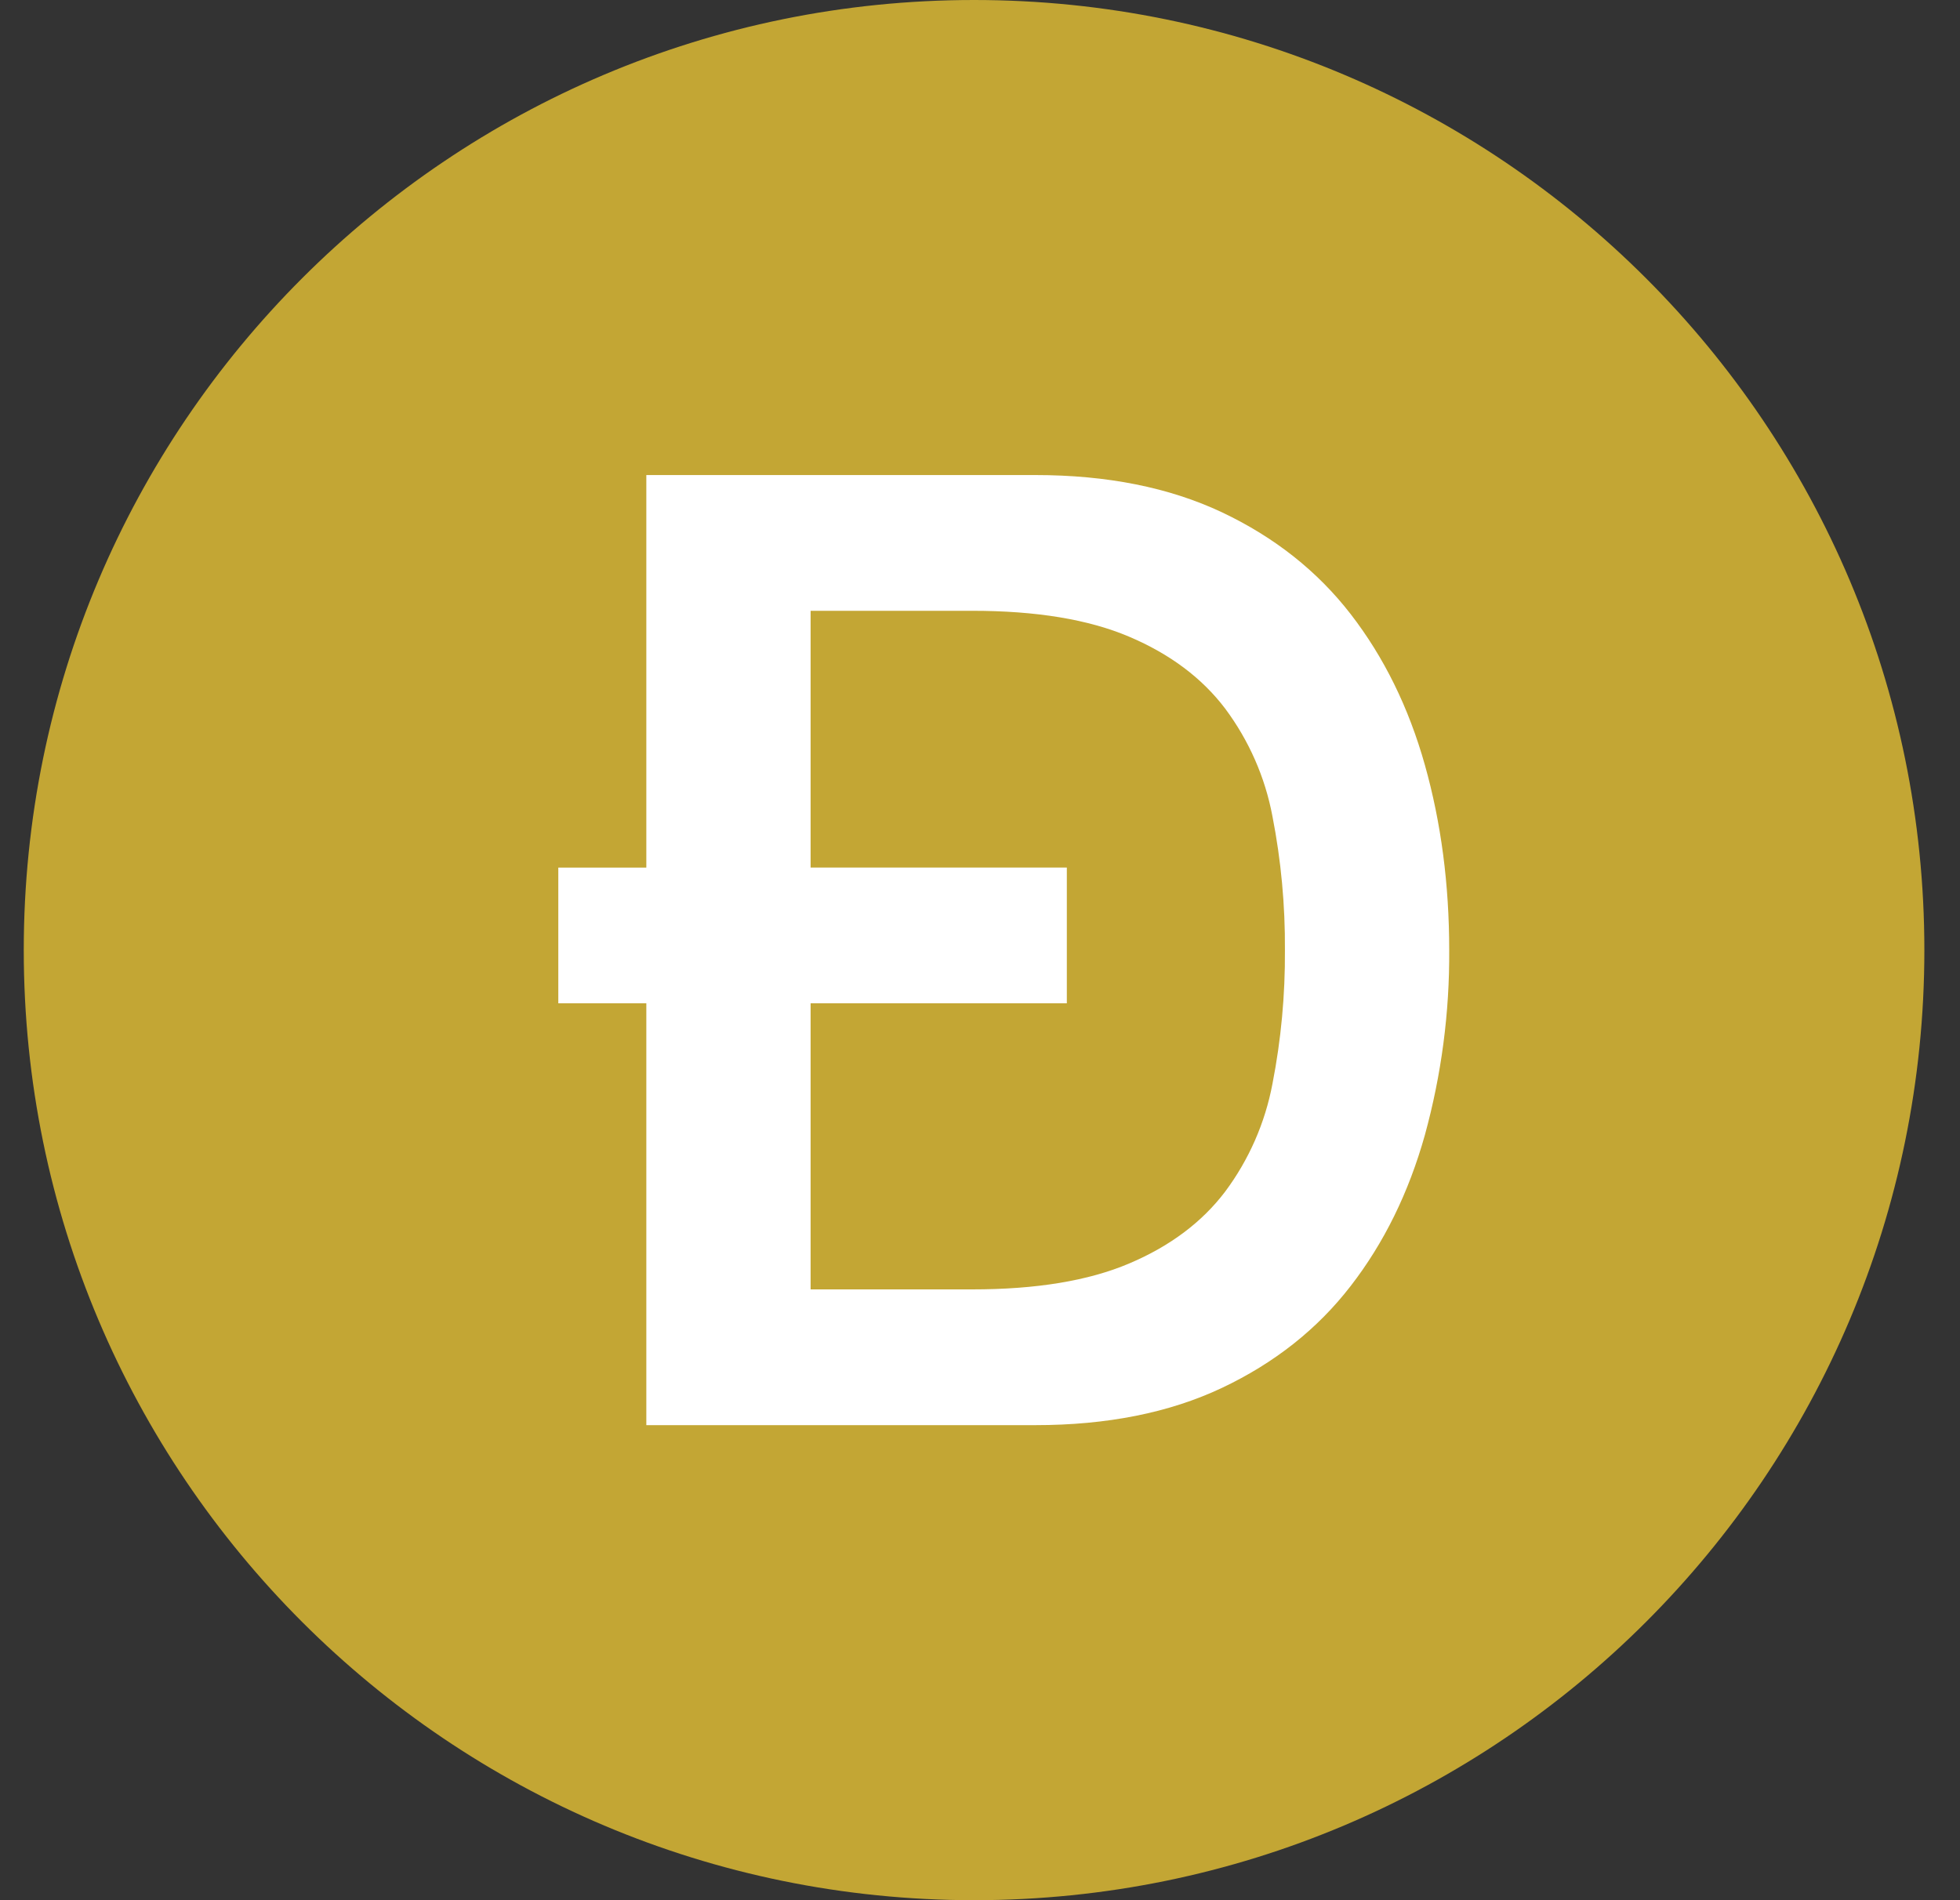 <svg width="33" height="32" viewBox="0 0 33 32" fill="none" xmlns="http://www.w3.org/2000/svg">
<rect x="0" y="0" width="33" height="32" fill="#333333" stroke="none"/>
<g clip-path="url(#clip0_146_6377)">
<path d="M16.4 32C25.237 32 32.4 24.837 32.4 16C32.4 7.163 25.237 0 16.4 0C7.564 0 0.4 7.163 0.4 16C0.4 24.837 7.564 32 16.4 32Z" fill="#C3A634"/>
<path fill-rule="evenodd" clip-rule="evenodd" d="M13.648 14.61H17.962V16.896H13.648V21.714H16.369C17.446 21.714 18.327 21.569 19.013 21.277C19.699 20.986 20.237 20.583 20.628 20.067C21.028 19.53 21.3 18.91 21.424 18.252C21.569 17.51 21.639 16.756 21.634 16C21.639 15.244 21.569 14.49 21.424 13.748C21.301 13.09 21.028 12.47 20.628 11.933C20.237 11.417 19.698 11.014 19.013 10.723C18.327 10.431 17.446 10.286 16.369 10.286H13.648V14.611V14.61ZM10.882 16.896H9.4V14.611H10.882V8H17.431C18.641 8 19.688 8.21 20.573 8.627C21.458 9.046 22.18 9.617 22.741 10.342C23.301 11.066 23.718 11.914 23.991 12.885C24.264 13.856 24.4 14.895 24.4 16C24.407 17.052 24.269 18.1 23.99 19.115C23.718 20.085 23.301 20.934 22.74 21.658C22.18 22.383 21.458 22.954 20.573 23.373C19.688 23.791 18.64 24 17.431 24H10.882V16.896V16.896Z" fill="white"/>
</g>
<defs>
<clipPath id="clip0_146_6377">
<rect width="32" height="32" fill="white" transform="translate(0.4)"/>
</clipPath>
</defs>
</svg>
